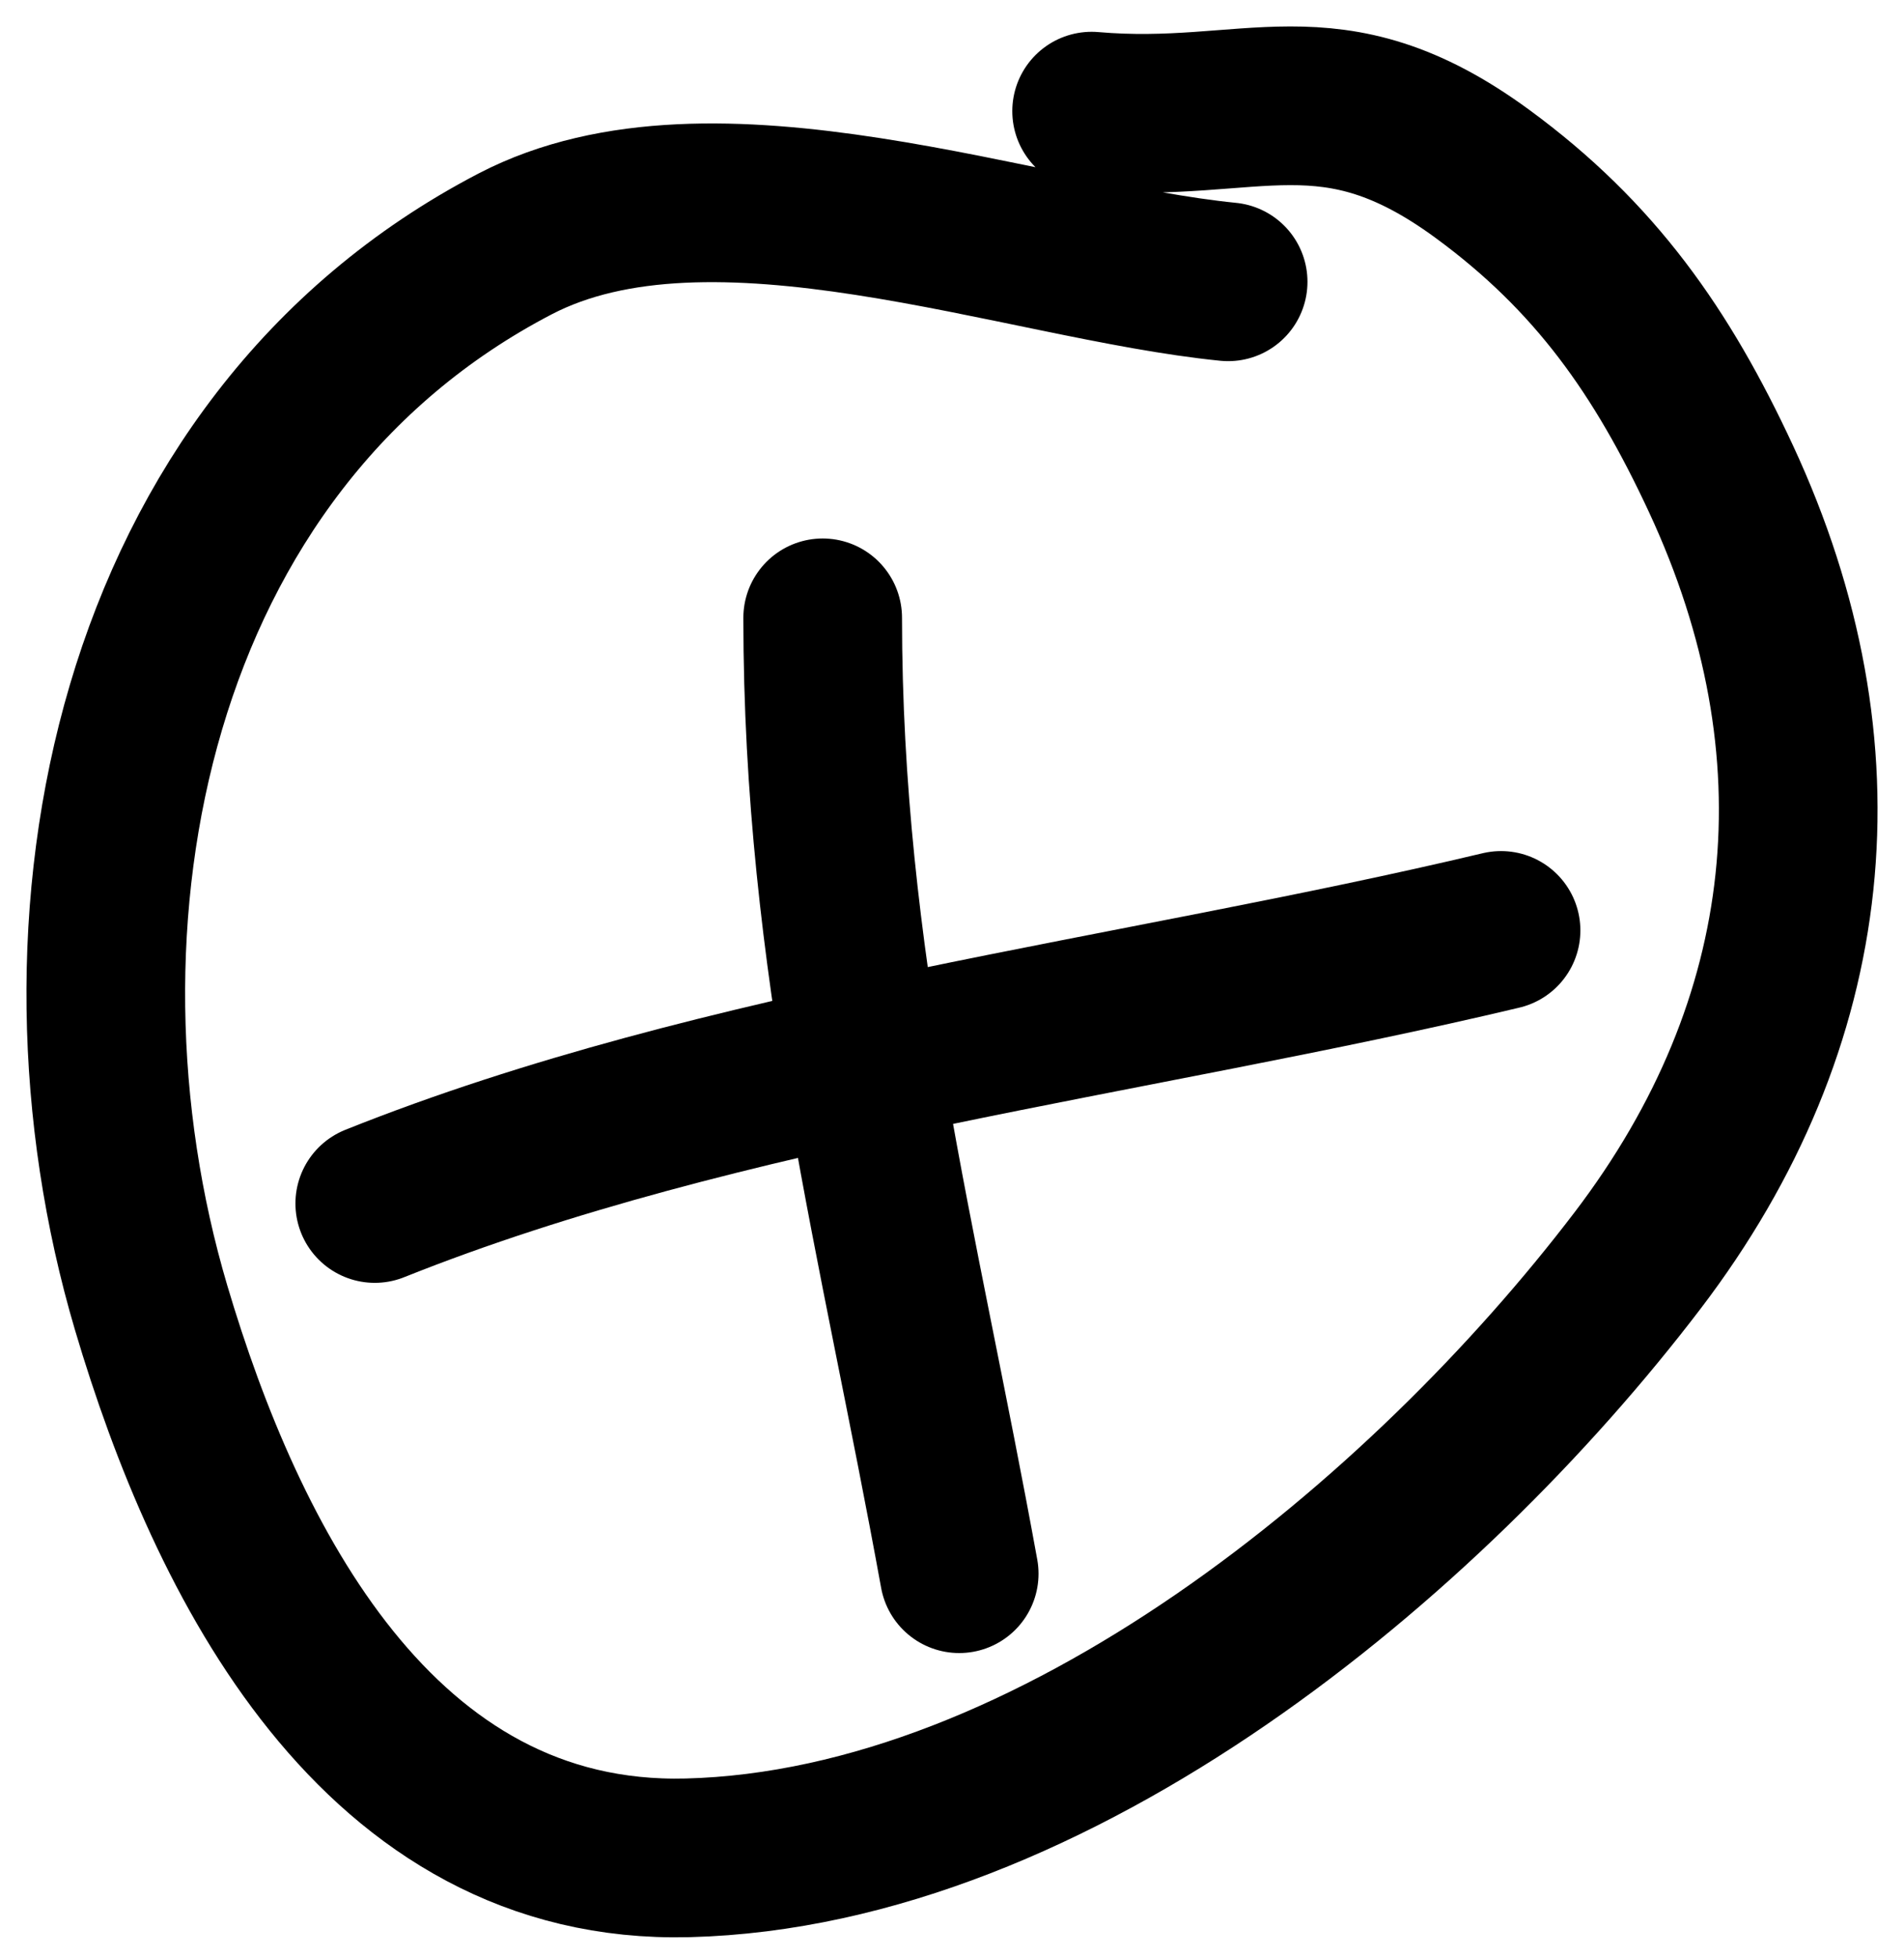 <svg width="36" height="37" viewBox="0 0 36 37" fill="none" xmlns="http://www.w3.org/2000/svg">
<path d="M7.086 22.75C13.674 20.115 21.467 19.234 28.381 17.588" stroke="black" stroke-width="3" stroke-linecap="round"/>
<path d="M23.221 5.327C19.305 4.936 13.476 2.667 9.741 4.61C2.449 8.406 0.71 17.471 2.858 24.722C4.277 29.51 7.147 35.269 13.004 35.119C19.944 34.941 26.975 29.062 30.964 23.826C34.386 19.336 34.92 14.175 32.542 9.056C31.426 6.655 30.164 4.851 28.025 3.284C25.141 1.172 23.688 2.366 20.64 2.101" stroke="black" stroke-width="3" stroke-linecap="round"/>
<path d="M15.555 11.679C15.555 18.174 16.998 23.489 18.136 29.748" stroke="black" stroke-width="3" stroke-linecap="round"/>
</svg>
